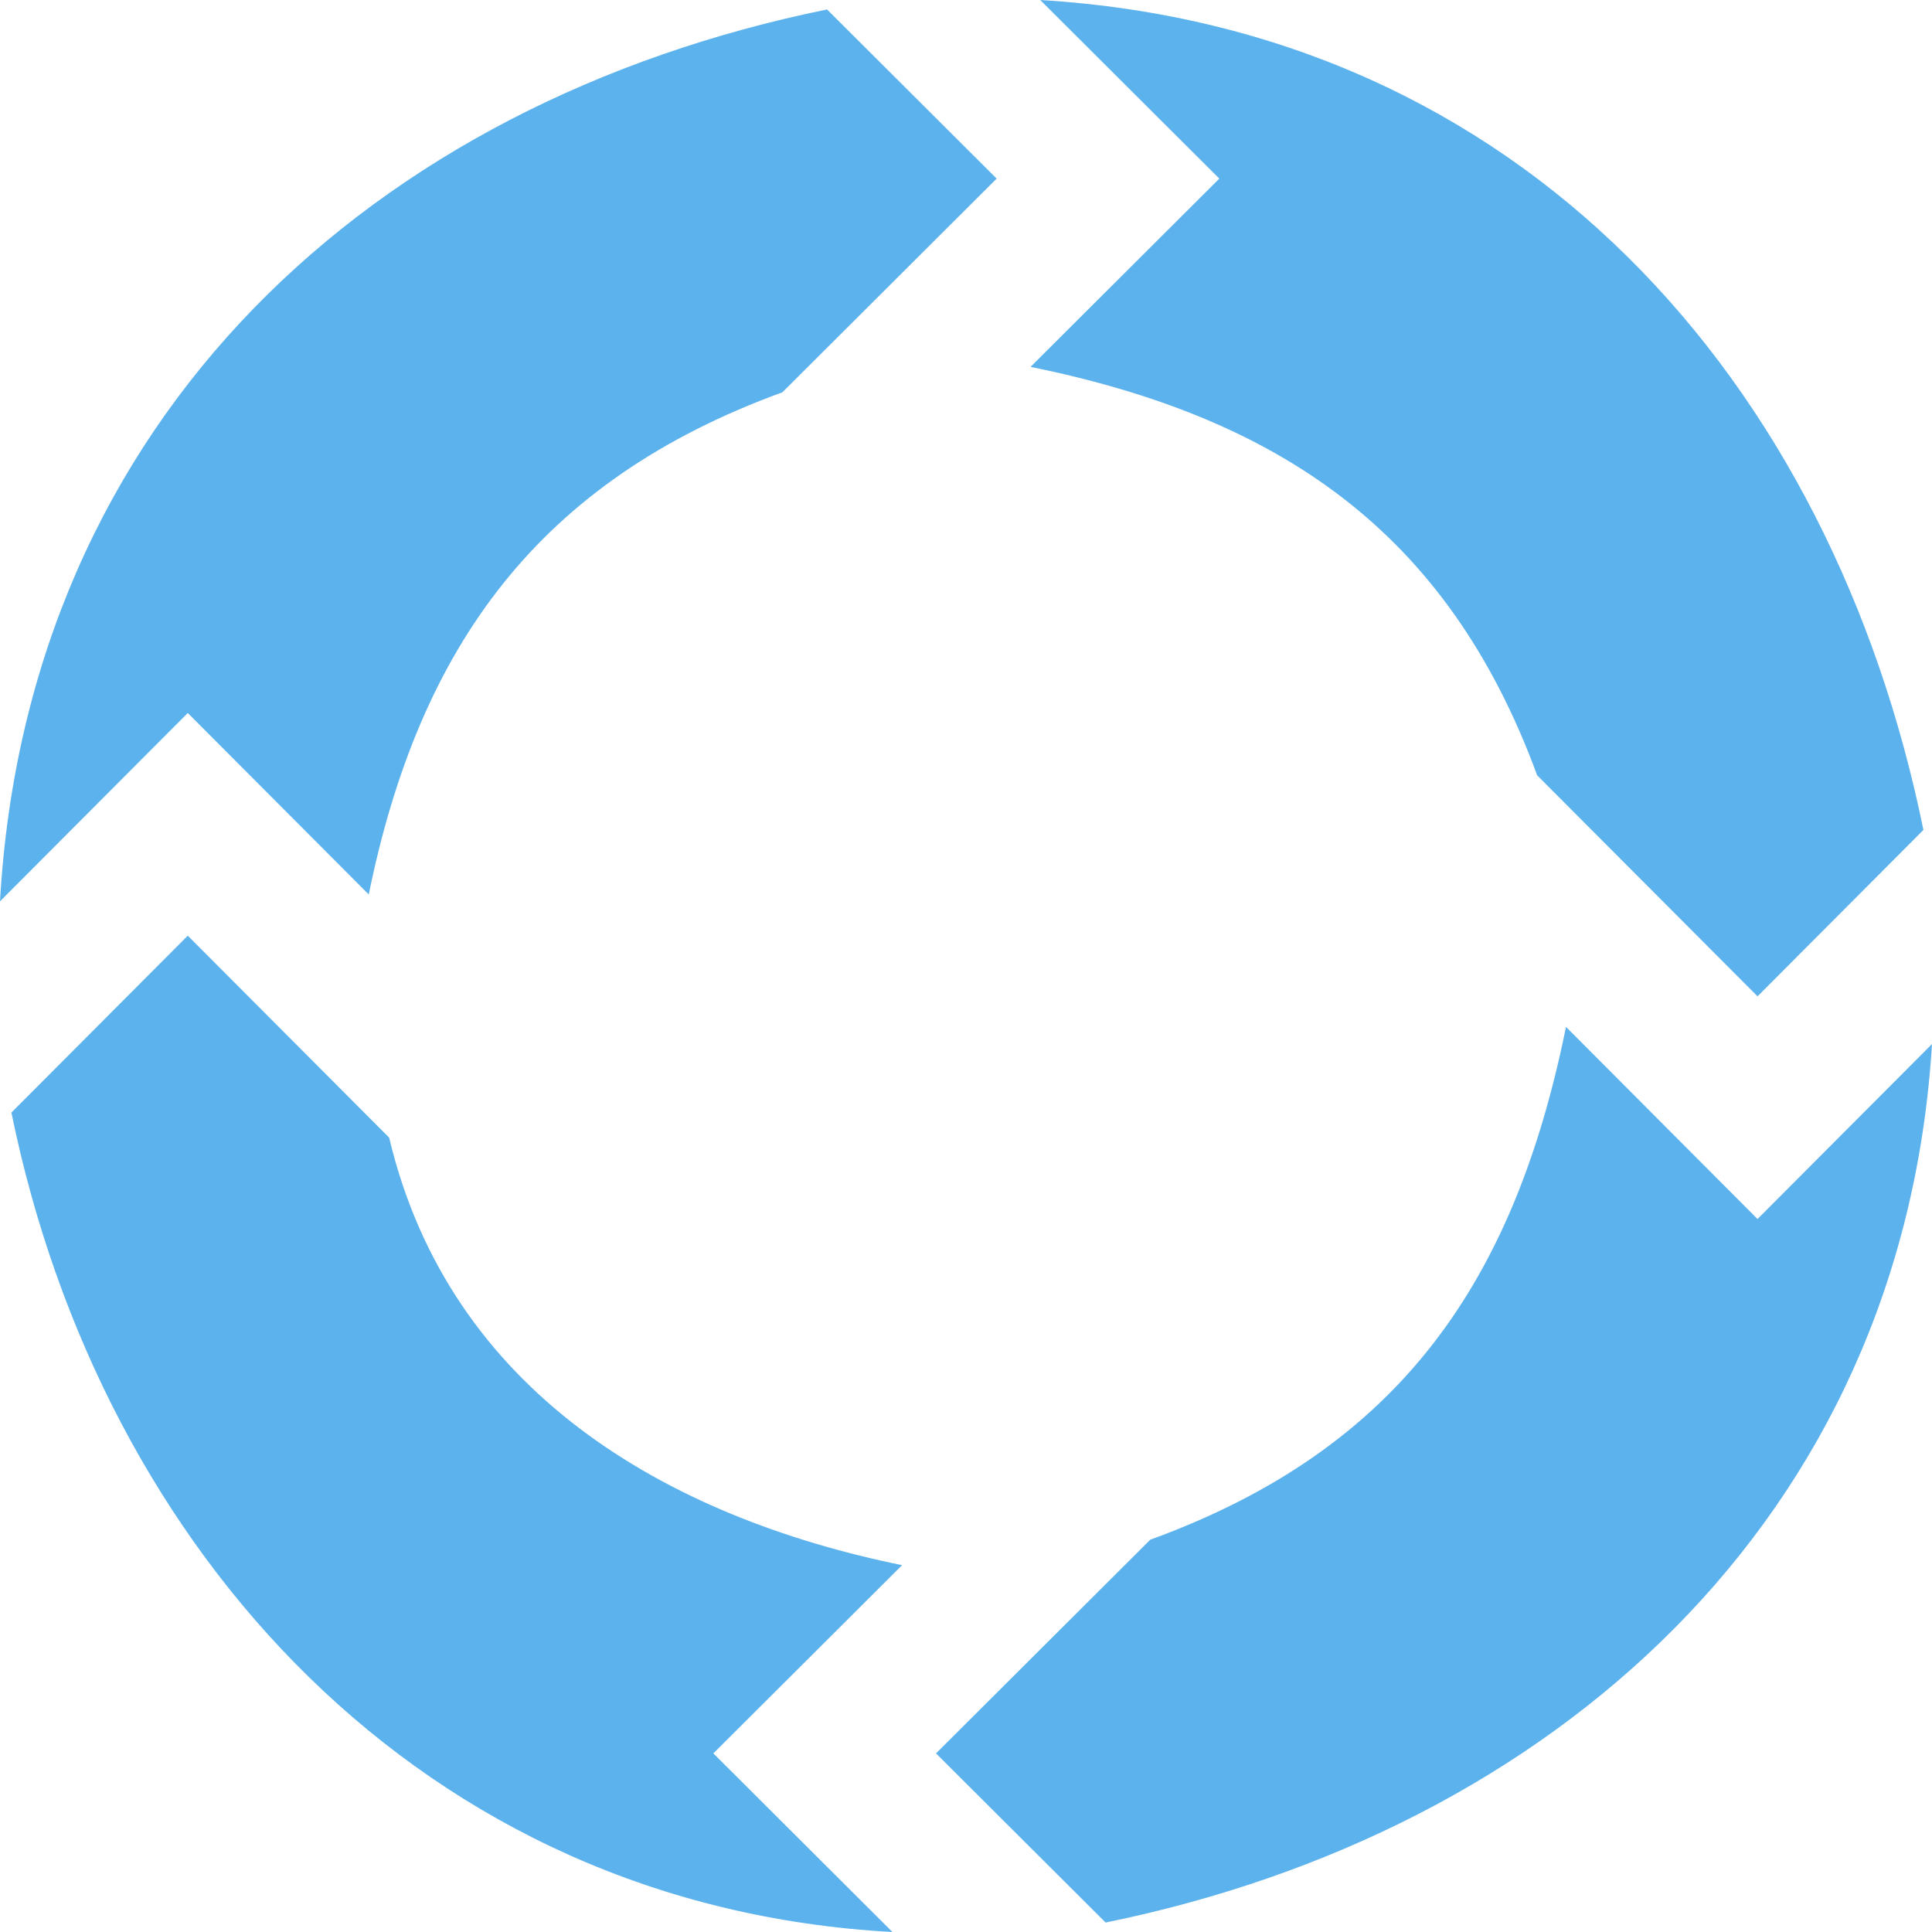 <?xml version="1.0" encoding="UTF-8"?> <svg xmlns="http://www.w3.org/2000/svg" width="500" height="500" viewBox="0 0 500 500" fill="none"> <path d="M48.597 242.152L100.714 294.421C116.314 360.102 172.368 392.597 233.458 405.064L199.062 439.367L184.616 453.775L199.062 468.183L230.962 500C109.283 493.386 26.127 401.571 2.955 287.93L48.597 242.152ZM405.278 265.761C391.969 331.33 362.53 374.87 297.684 398.479L242.243 453.775L286.132 497.55C401.252 474.068 492.384 393.665 500 270.195L469.255 301.031L454.849 315.479L440.439 301.031L405.278 265.761ZM269.215 0L301.111 31.817L315.56 46.225L301.111 60.633L266.715 94.94C330.771 108.005 374.562 137.239 397.803 200.636L454.849 257.848L497.778 214.791C474.064 98.501 393.925 7.541 269.215 0ZM214.041 2.45C96.533 26.419 7.154 107.893 0 233.258L34.191 198.969L48.597 184.521L63.002 198.969L95.429 231.49C108.536 167.234 139.357 124.535 202.489 101.521L257.933 46.225L214.041 2.45Z" fill="#5CB2ED"></path> </svg> 